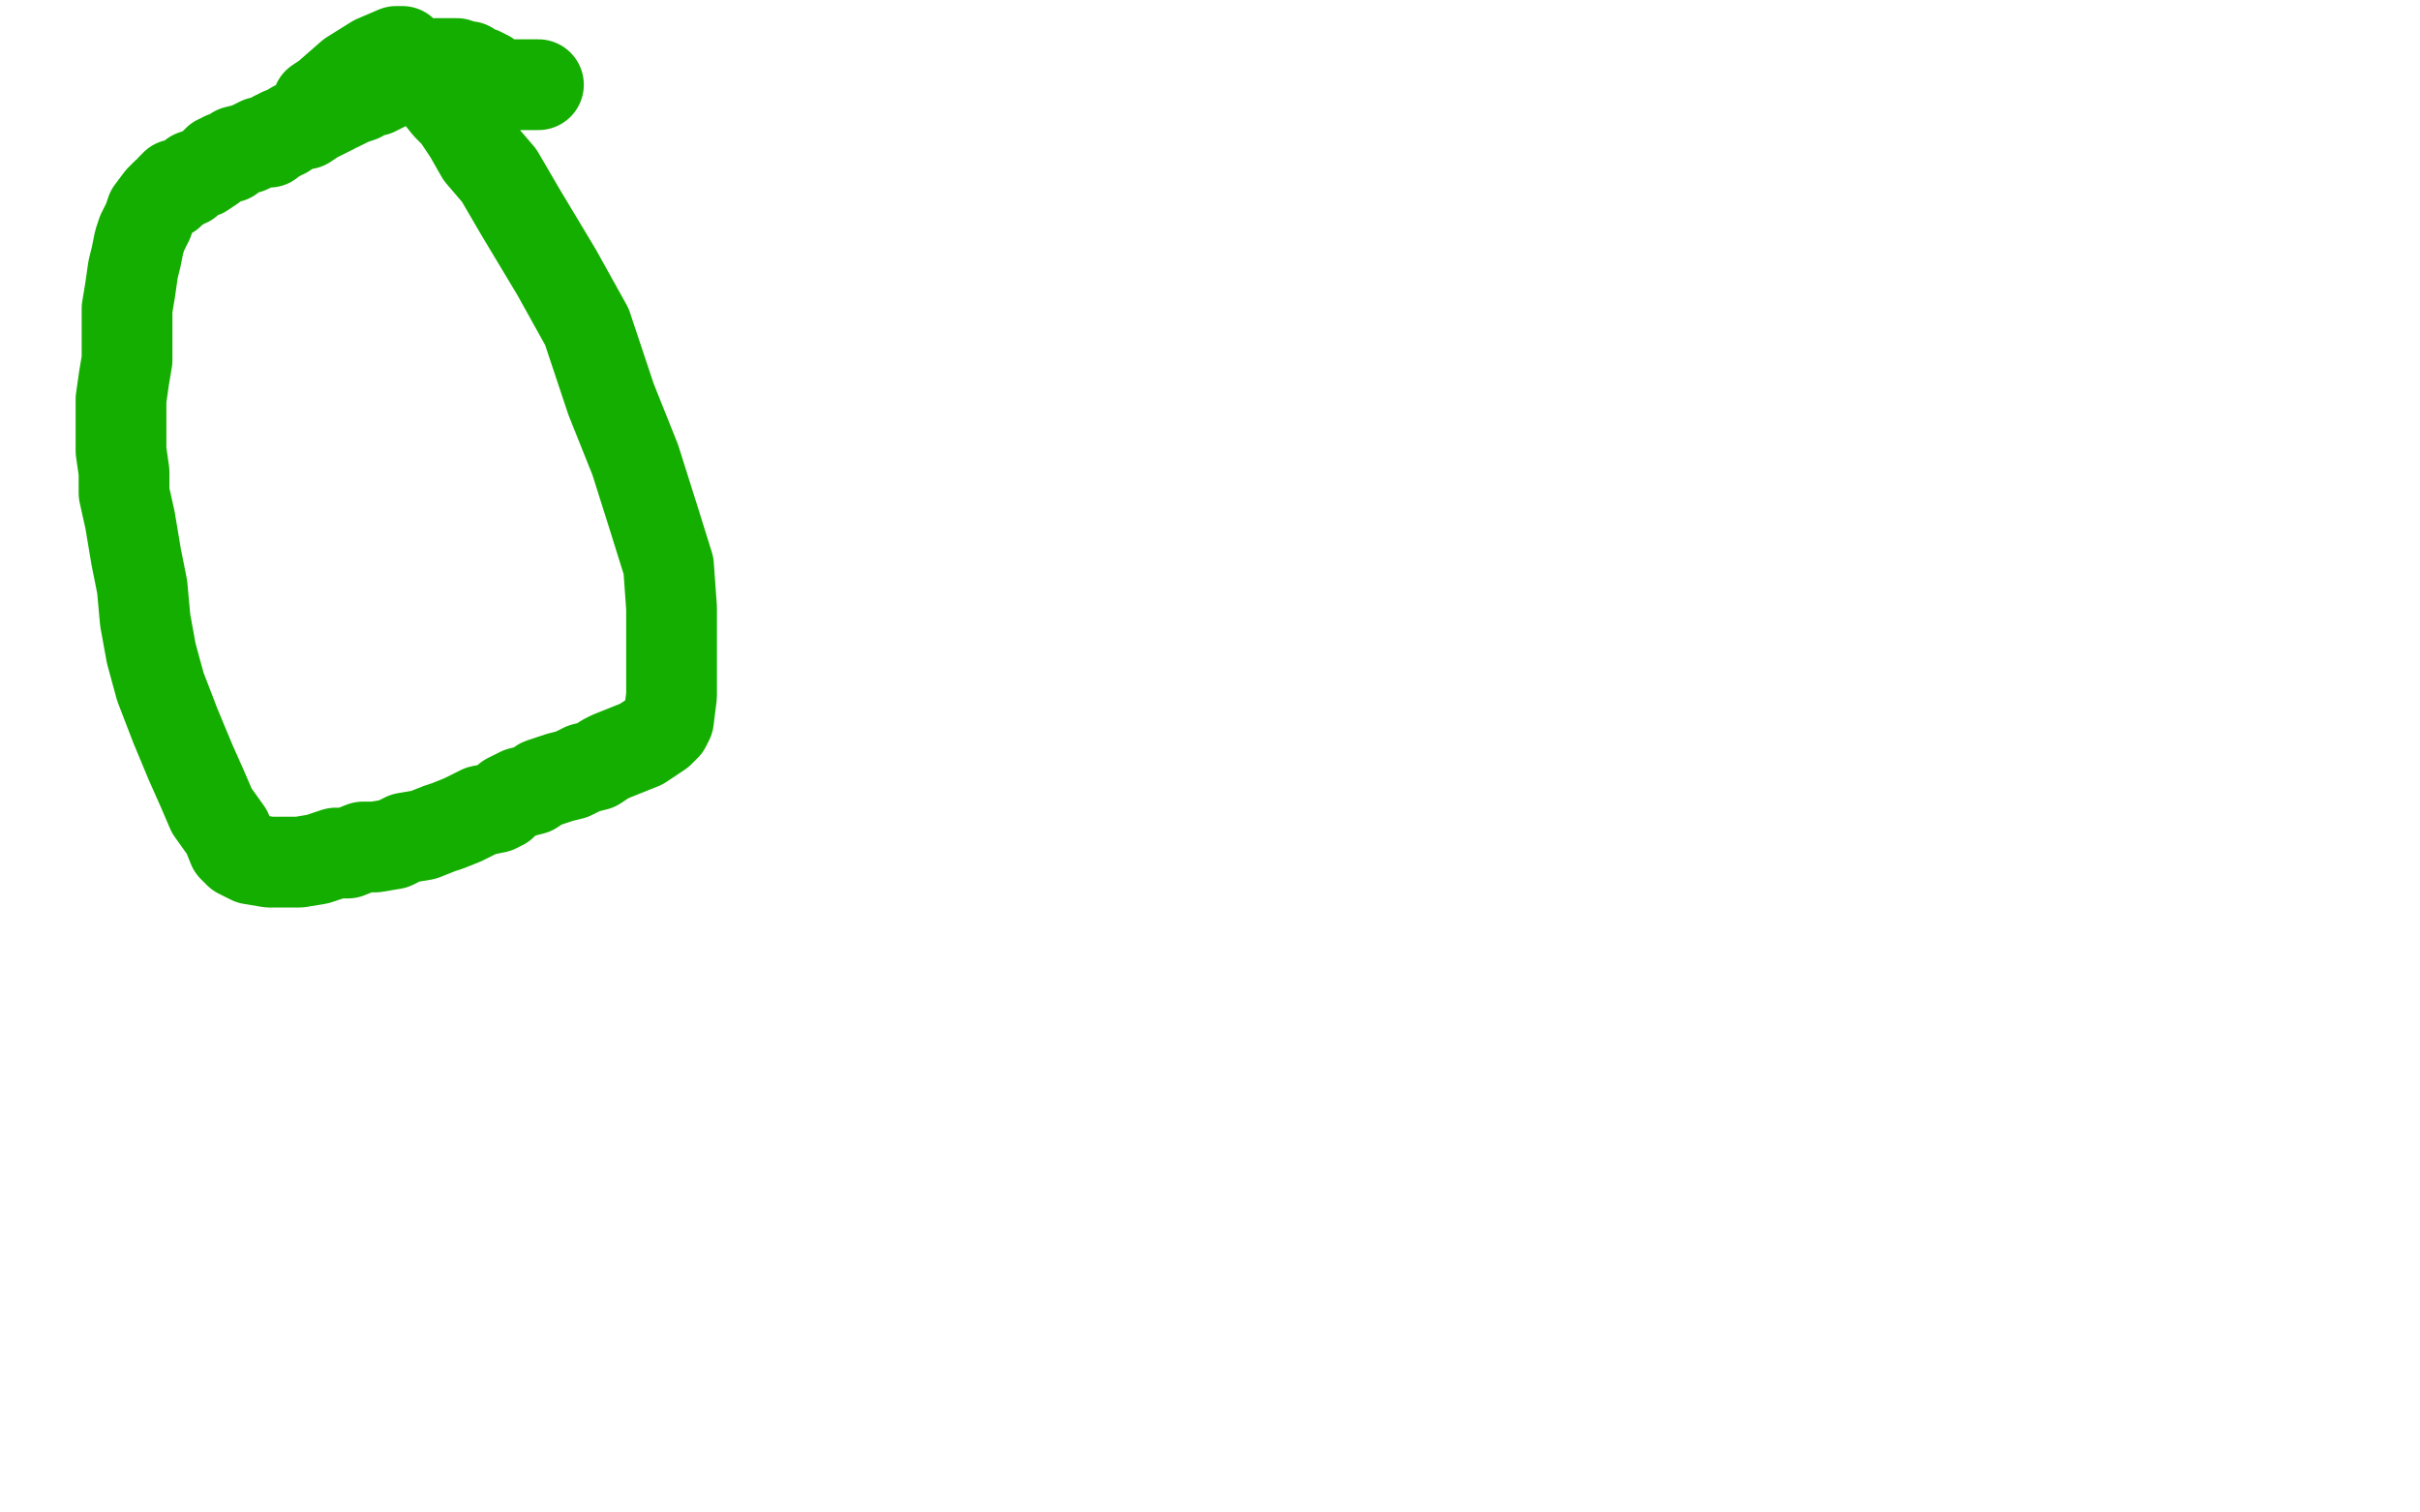 <?xml version="1.0" standalone="no"?>
<!DOCTYPE svg PUBLIC "-//W3C//DTD SVG 1.1//EN"
"http://www.w3.org/Graphics/SVG/1.1/DTD/svg11.dtd">

<svg width="800" height="500" version="1.1" xmlns="http://www.w3.org/2000/svg" xmlns:xlink="http://www.w3.org/1999/xlink" style="stroke-antialiasing: false"><desc>This SVG has been created on https://colorillo.com/</desc><rect x='0' y='0' width='800' height='500' style='fill: rgb(255,255,255); stroke-width:0' /><polyline points="178,28 177,28 177,28 176,28 176,28 175,28 175,28 174,28 174,28 172,28 172,28 171,28 171,28 170,28 169,28 166,28 164,27 162,26 161,25 159,24 157,24 156,23 155,22 153,22 152,22 151,21 150,21 149,21 148,21 147,21 146,21 144,21 142,22 141,22 140,23 139,24 137,24 136,24 135,25 134,26 130,27 124,30 122,30 120,31 119,32 116,33 114,34 112,35 111,35 110,36 108,37 106,38 104,39 101,41 99,41 97,42 94,44 93,44 92,45 91,45 89,47 86,47 82,49 78,50 77,51 76,52 74,52 73,53 72,53 70,55 67,57 64,58 63,59 62,60 61,60 60,61 59,61 58,61 58,62 57,62 56,64 55,64 54,65 53,66 50,70 49,73 47,77 46,80 45,85 44,89 43,96 42,102 42,108 42,113 42,119 41,125 40,132 40,142 40,149 41,156 41,163 43,172 45,184 47,194 48,205 50,216 53,227 58,240 63,252 67,261 70,268 75,275 77,280 78,281 79,282 81,283 83,284 89,285 99,285 105,284 111,282 115,282 120,280 124,280 130,279 134,277 140,276 145,274 148,273 153,271 159,268 164,267 166,266 168,264 172,262 176,261 179,259 185,257 189,256 193,254 197,253 200,251 202,250 207,248 212,246 215,244 218,242 220,240 221,238 222,230 222,213 222,201 221,187 216,171 210,152 202,132 194,108 184,90 172,70 165,58 159,51 155,44 151,38 148,35 144,30 143,28 140,25 137,21 136,20 134,18 133,18 133,17 131,17 124,20 116,25 108,32 105,34" style="fill: none; stroke: #14ae00; stroke-width: 30; stroke-linejoin: round; stroke-linecap: round; stroke-antialiasing: false; stroke-antialias: 0; opacity: 1.0"/>
</svg>
